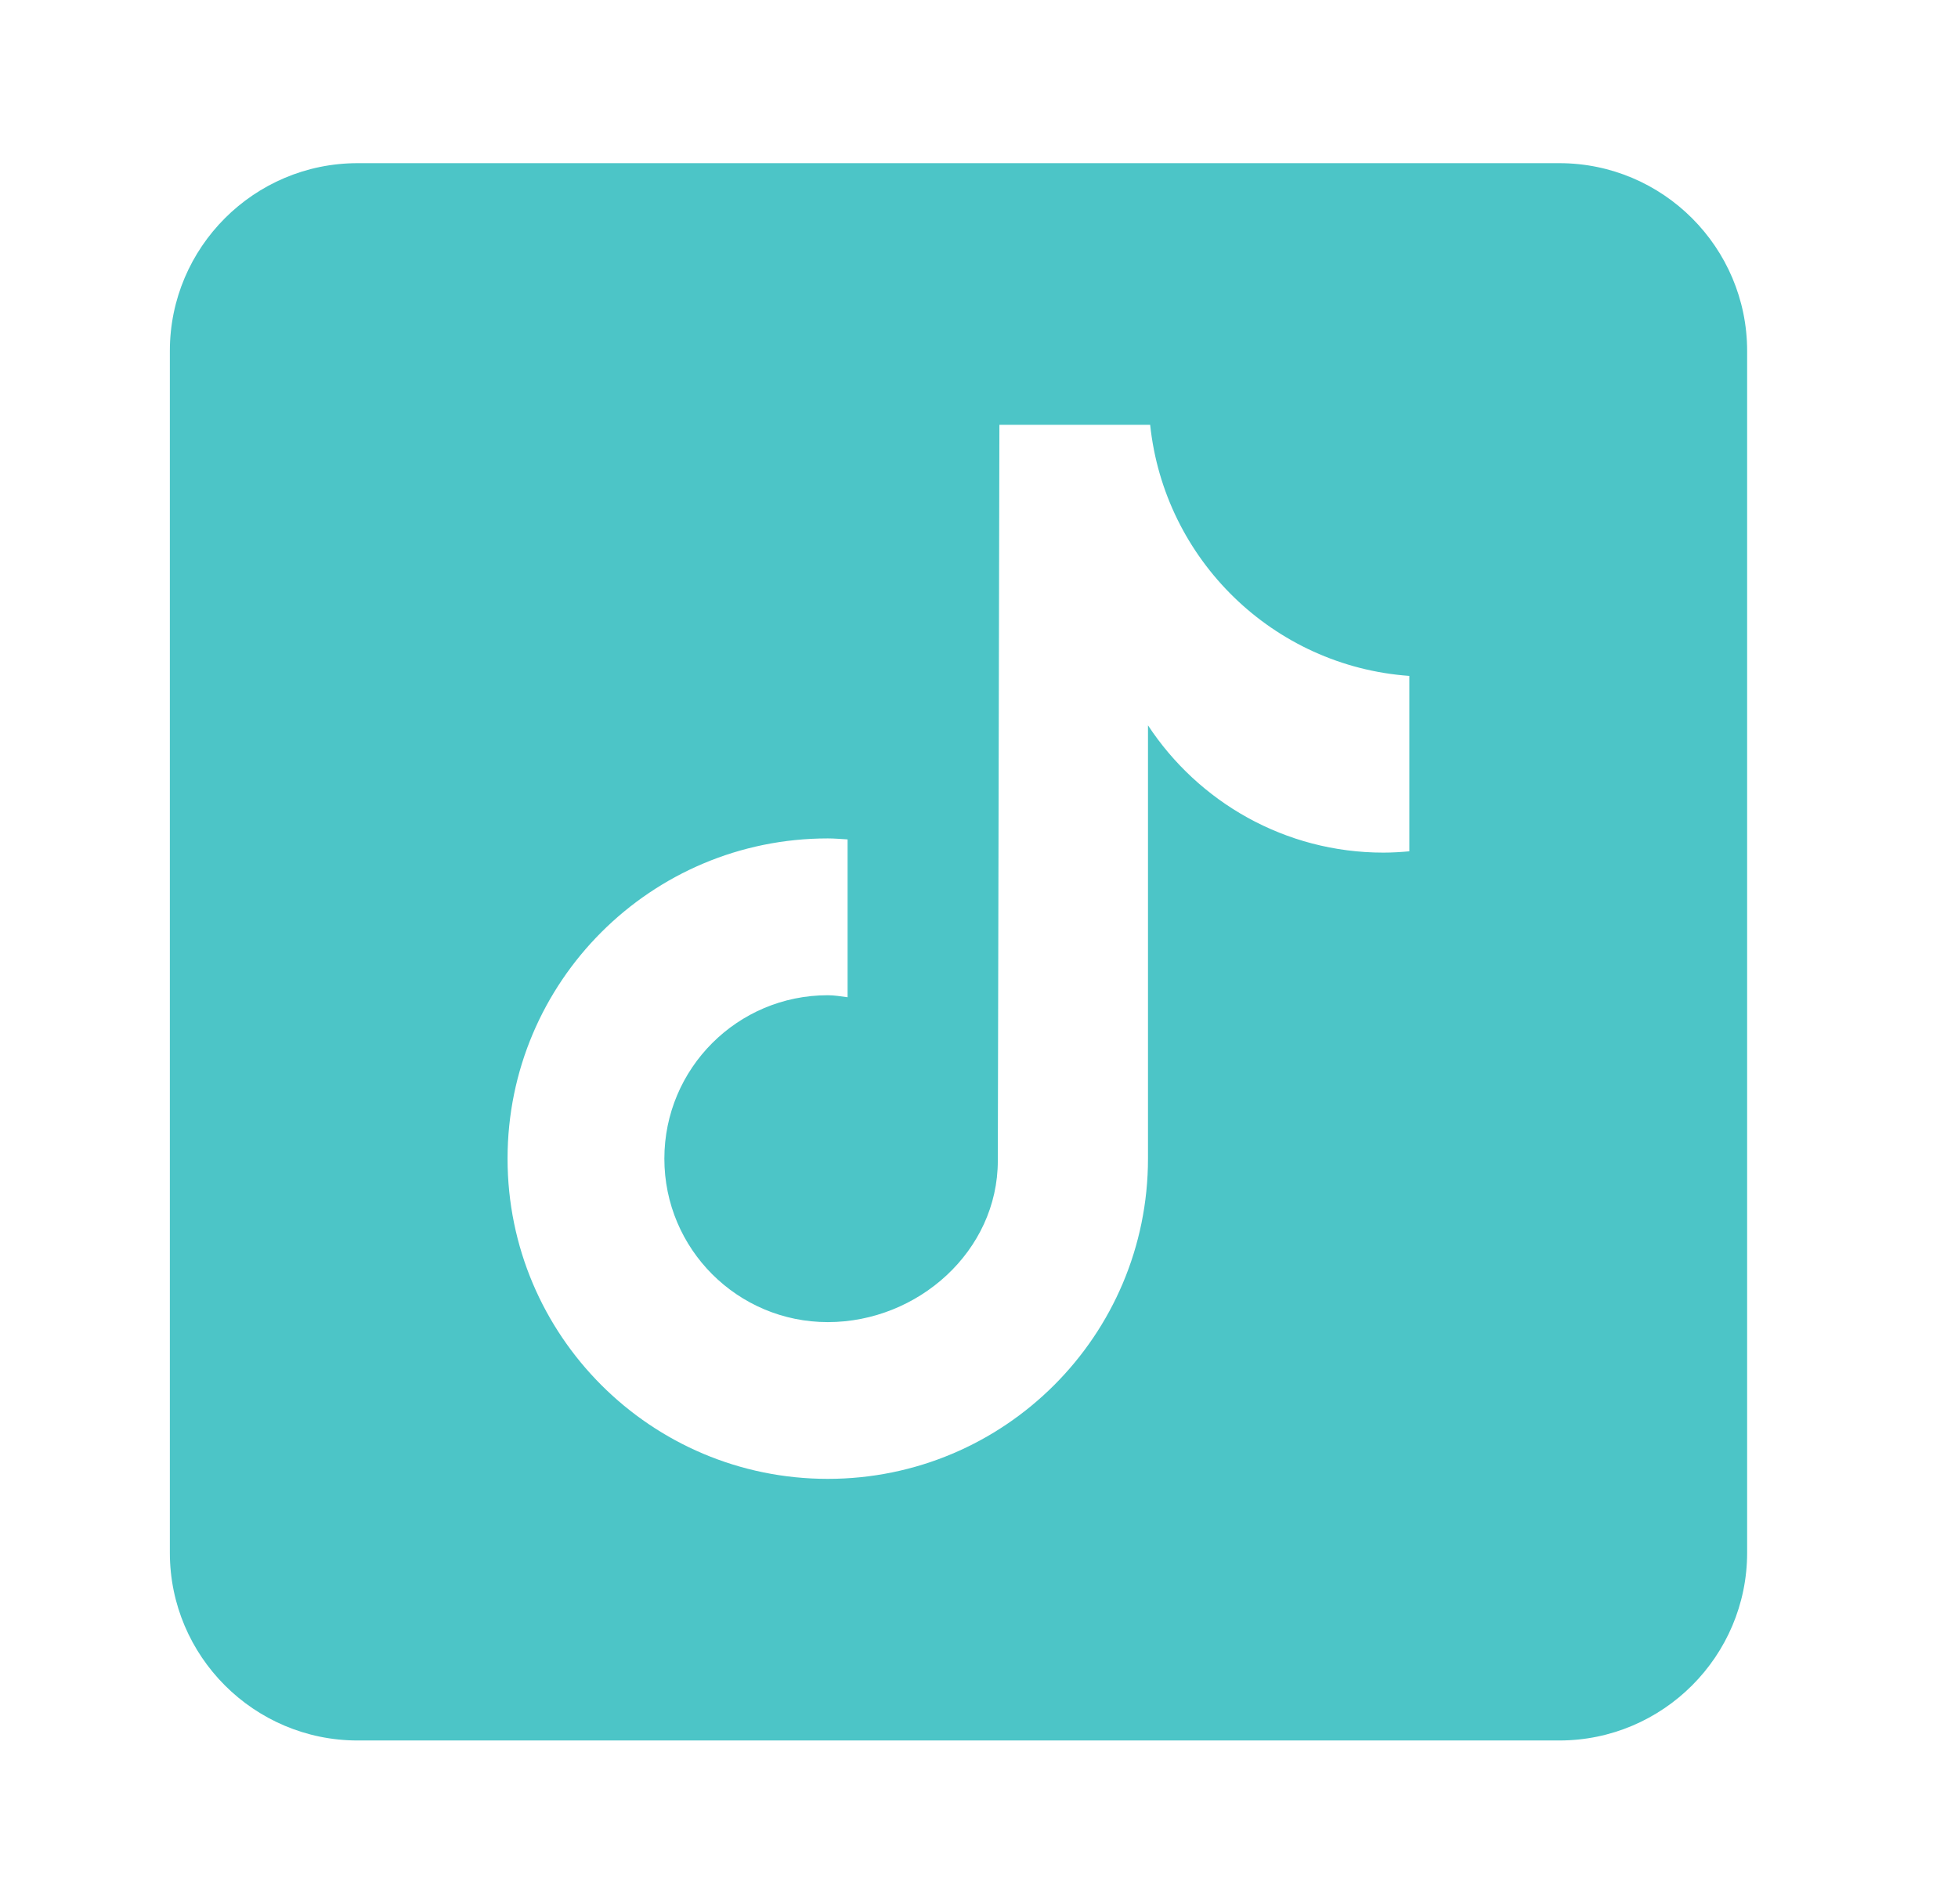 <svg width="36" height="35" viewBox="0 0 36 35" fill="none" xmlns="http://www.w3.org/2000/svg">
<path d="M28.67 3H6.575C4.671 3 3.123 4.549 3.123 6.452V28.548C3.123 30.451 4.671 32 6.575 32H28.67C30.574 32 32.123 30.451 32.123 28.548V6.452C32.123 4.549 30.574 3 28.67 3ZM25.912 15.652C25.756 15.666 25.597 15.676 25.436 15.676C23.625 15.676 22.033 14.744 21.107 13.336C21.107 17.03 21.107 21.232 21.107 21.302C21.107 24.554 18.471 27.19 15.22 27.19C11.968 27.19 9.332 24.554 9.332 21.302C9.332 18.051 11.968 15.415 15.22 15.415C15.343 15.415 15.463 15.426 15.584 15.433V18.335C15.463 18.32 15.344 18.298 15.22 18.298C13.56 18.298 12.215 19.643 12.215 21.303C12.215 22.963 13.56 24.308 15.22 24.308C16.88 24.308 18.346 23 18.346 21.34C18.346 21.275 18.375 7.811 18.375 7.811H21.147C21.408 10.291 23.41 12.248 25.912 12.427V15.652Z" fill="#4CC5C7"/>
</svg>
